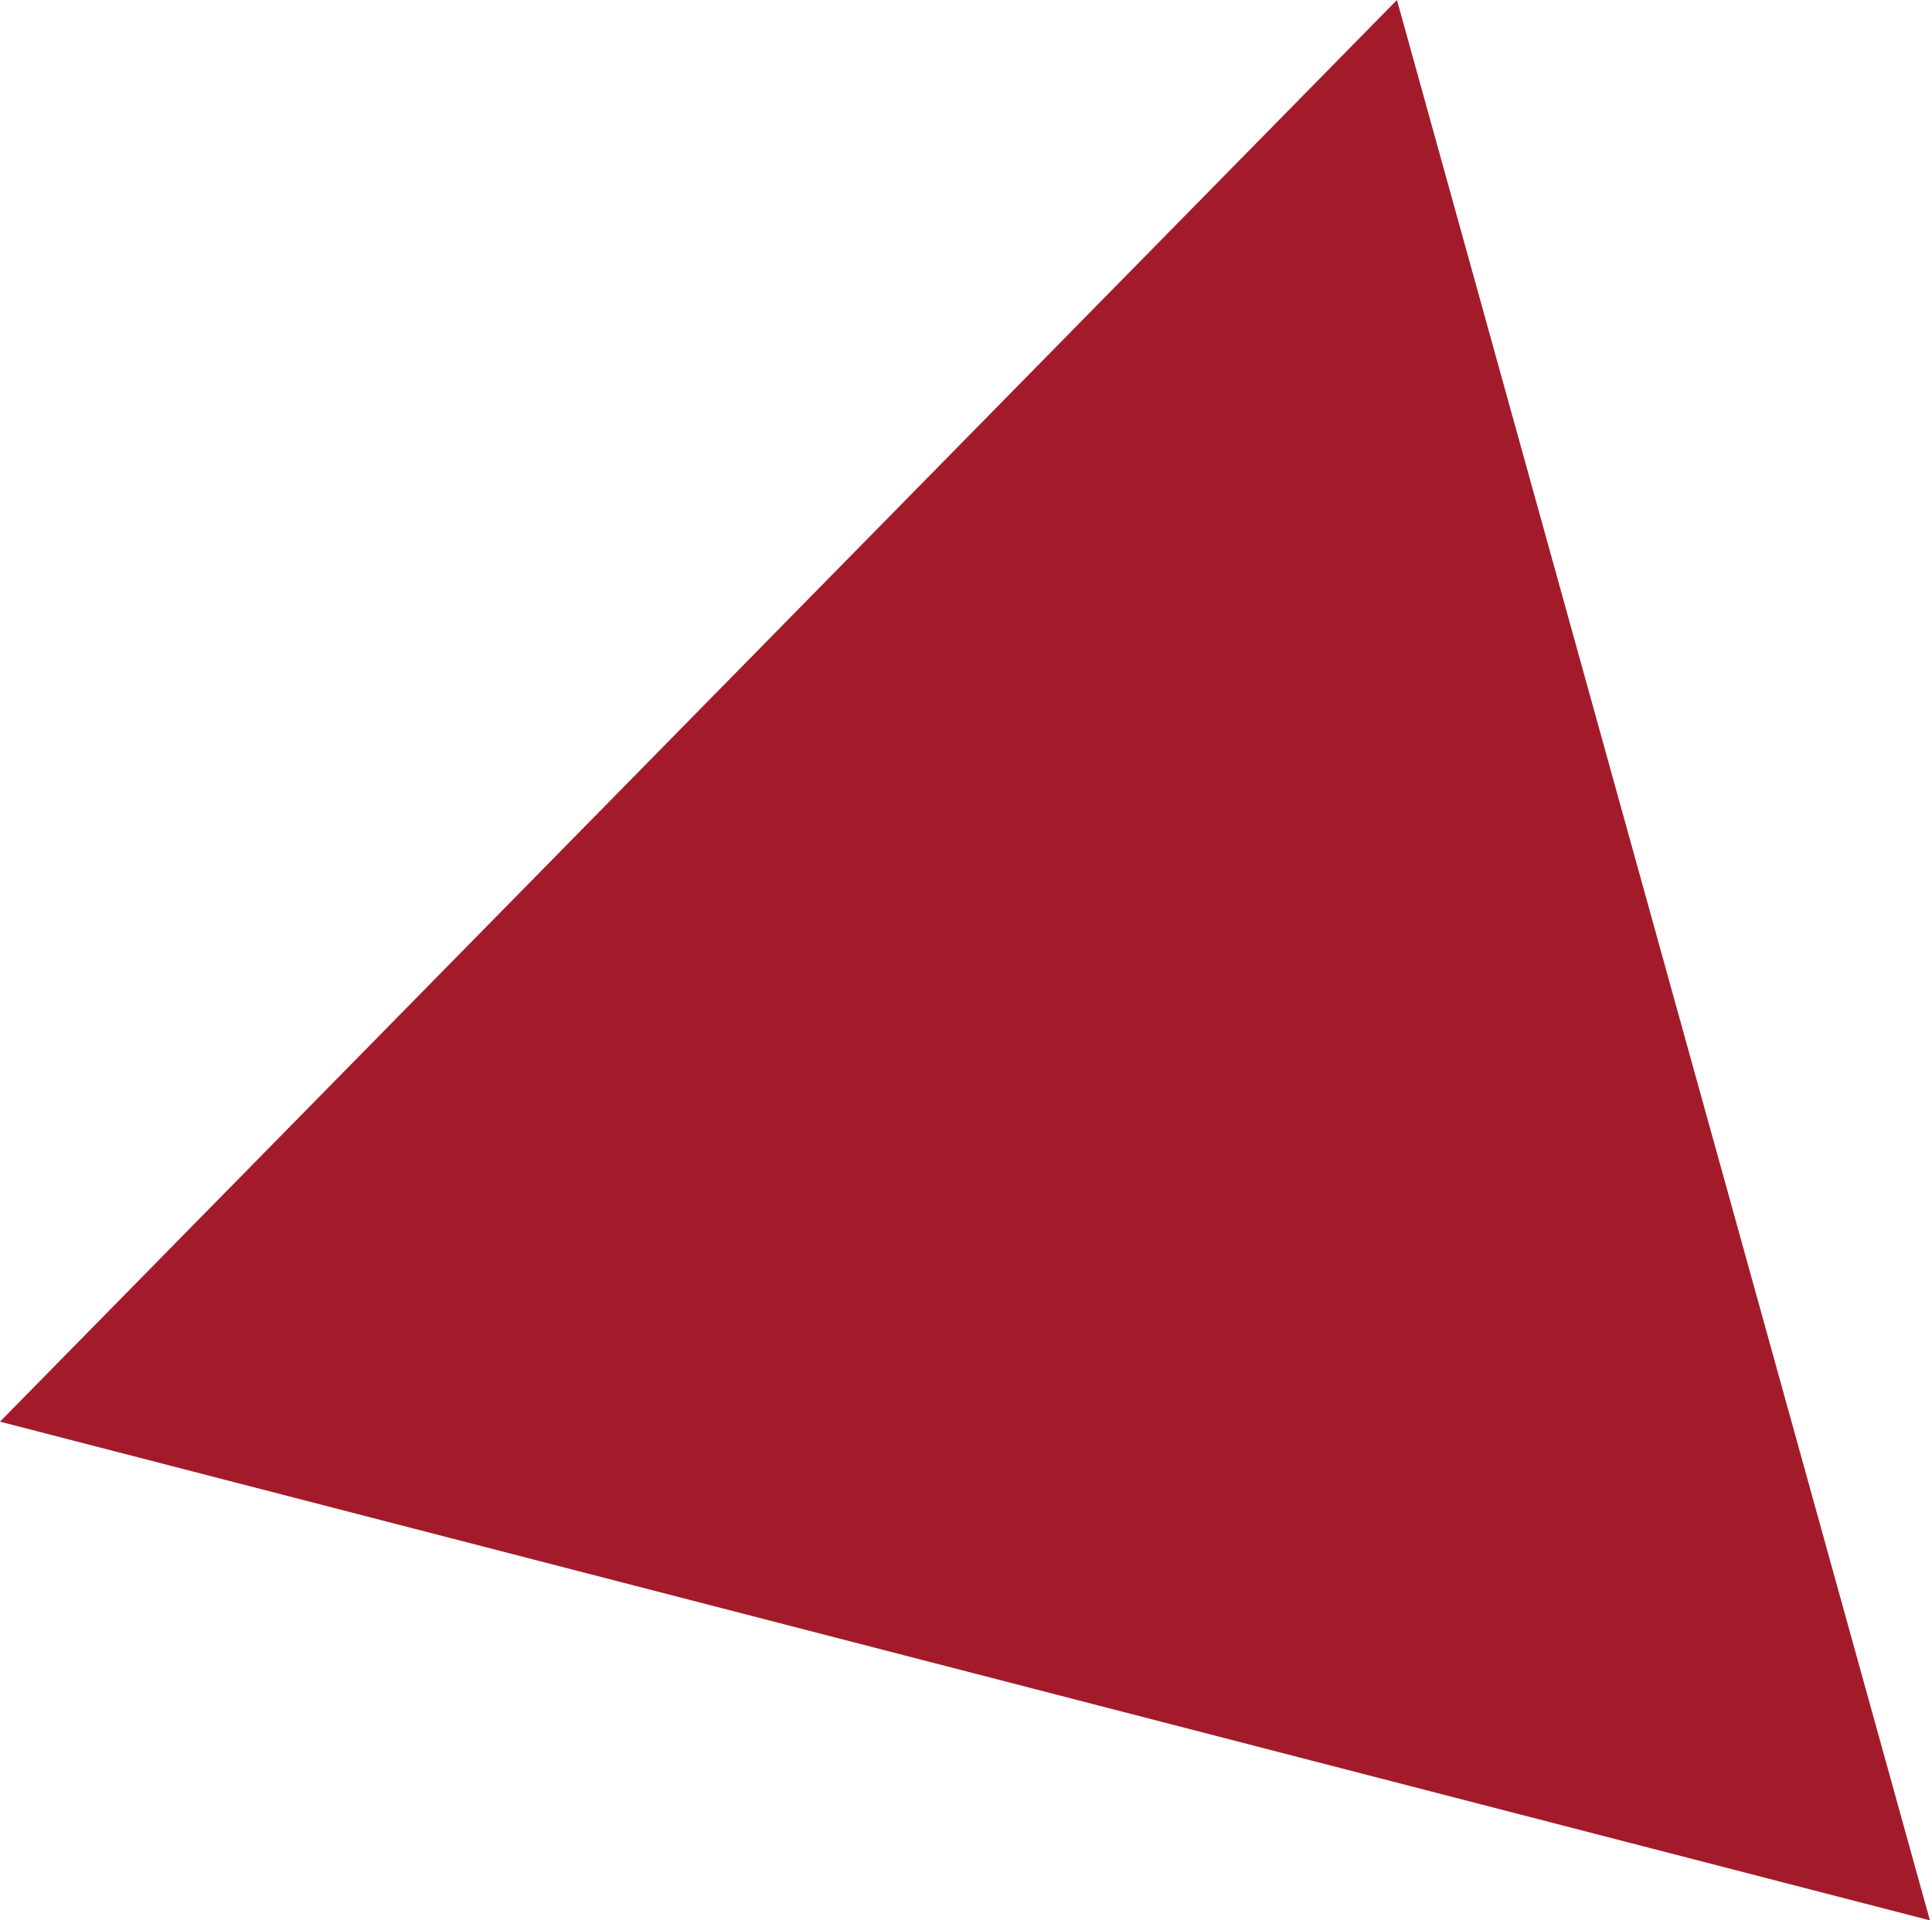<?xml version="1.0" encoding="UTF-8"?> <svg xmlns="http://www.w3.org/2000/svg" width="172" height="171" viewBox="0 0 172 171" fill="none"> <path d="M171.815 171L124.365 6.33552e-05L-9.51682e-05 126.593L171.815 171Z" fill="#A31B2A"></path> </svg> 